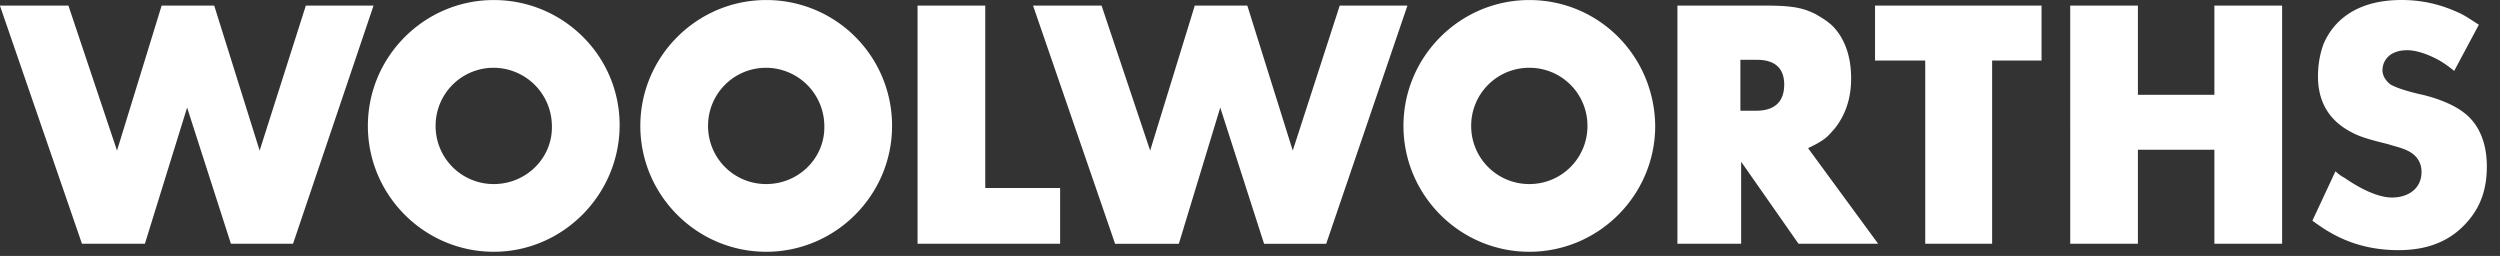 <svg xmlns="http://www.w3.org/2000/svg" width="127" height="13" fill="none"><rect width="100%" height="100%" fill="#333333" stroke="none"/><path fill="#fff" d="M14.886 12.383h-3.155L9.505 5.465 7.36 12.383H4.164L-.004.285h3.48L5.944 7.65 8.211.285h2.671L13.19 7.65 15.536.285h3.44l-4.09 12.098ZM50.051.284v9.267h3.803v2.832h-7.242V.284h3.44Zm17.32 12.1h-3.156l-2.226-6.92-2.104 6.92h-3.238L52.479.284h3.48l2.469 7.365L60.694.285h2.67l2.308 7.365L68.058.285h3.44l-4.127 12.098ZM89.668.284c1.416 0 1.941.12 2.589.445.12.082.445.244.768.526.446.405 1.012 1.255 1.012 2.712 0 .486-.04 1.618-.89 2.63-.122.122-.324.405-.69.607-.12.081-.283.162-.607.323l3.561 4.856h-4.046L88.45 8.215v4.168h-3.237V.284h4.454Zm-1.214 5.342h.565c.365 0 1.619.081 1.619-1.335 0-1.254-1.093-1.254-1.457-1.254h-.769v2.59h.042ZM103.71.284v2.792h-2.51v9.307h-3.398V3.076h-2.55V.284h8.458Zm4.896 0v4.532h3.885V.284h3.44v12.099h-3.44V7.608h-3.885v4.775h-3.439V.284h3.439Zm16.066 3.319a6.02 6.02 0 0 0-.607-.445c-.121-.08-1.012-.607-1.78-.607-.93 0-1.255.566-1.255 1.01 0 .325.202.568.404.73.285.16.77.322 1.457.486.203.04 1.498.323 2.308.97.525.405 1.132 1.214 1.132 2.712 0 1.093-.284 2.023-1.012 2.833-.93 1.052-2.144 1.415-3.48 1.415-2.307 0-3.642-.97-4.37-1.496l1.173-2.51c.121.12.284.243.445.323 1.053.727 1.862 1.01 2.428 1.01.809 0 1.498-.444 1.498-1.295a1.13 1.13 0 0 0-.242-.727c-.365-.445-.971-.527-1.458-.689-.486-.121-1.335-.323-1.78-.566-.648-.324-1.78-1.052-1.78-2.872 0-.85.202-1.458.322-1.741.446-.97 1.499-2.144 3.927-2.144 1.457 0 2.468.445 2.994.688.322.162.607.365.93.567l-1.254 2.348ZM38.923.002c-3.521 0-6.394 2.872-6.394 6.393 0 3.522 2.873 6.395 6.394 6.395 3.52 0 6.394-2.874 6.394-6.395A6.381 6.381 0 0 0 38.923.002Zm0 9.348a2.945 2.945 0 0 1-2.954-2.955 2.943 2.943 0 0 1 2.954-2.952 2.969 2.969 0 0 1 2.953 2.952c.041 1.618-1.294 2.955-2.953 2.955ZM77.69.002c-3.522 0-6.394 2.872-6.394 6.393 0 3.522 2.873 6.395 6.394 6.395 3.52 0 6.394-2.874 6.394-6.395C84.044 2.834 81.21.002 77.69.002Zm0 9.348a2.945 2.945 0 0 1-2.954-2.955 2.943 2.943 0 0 1 2.954-2.952 2.943 2.943 0 0 1 2.953 2.952A2.944 2.944 0 0 1 77.69 9.35ZM25.083.002c-3.521 0-6.395 2.872-6.395 6.393 0 3.522 2.874 6.395 6.395 6.395 3.521 0 6.394-2.915 6.394-6.434 0-3.522-2.873-6.354-6.394-6.354Zm0 9.348a2.945 2.945 0 0 1-2.954-2.955 2.943 2.943 0 0 1 2.954-2.952 2.97 2.97 0 0 1 2.953 2.952c.042 1.618-1.294 2.955-2.953 2.955Z"/></svg>